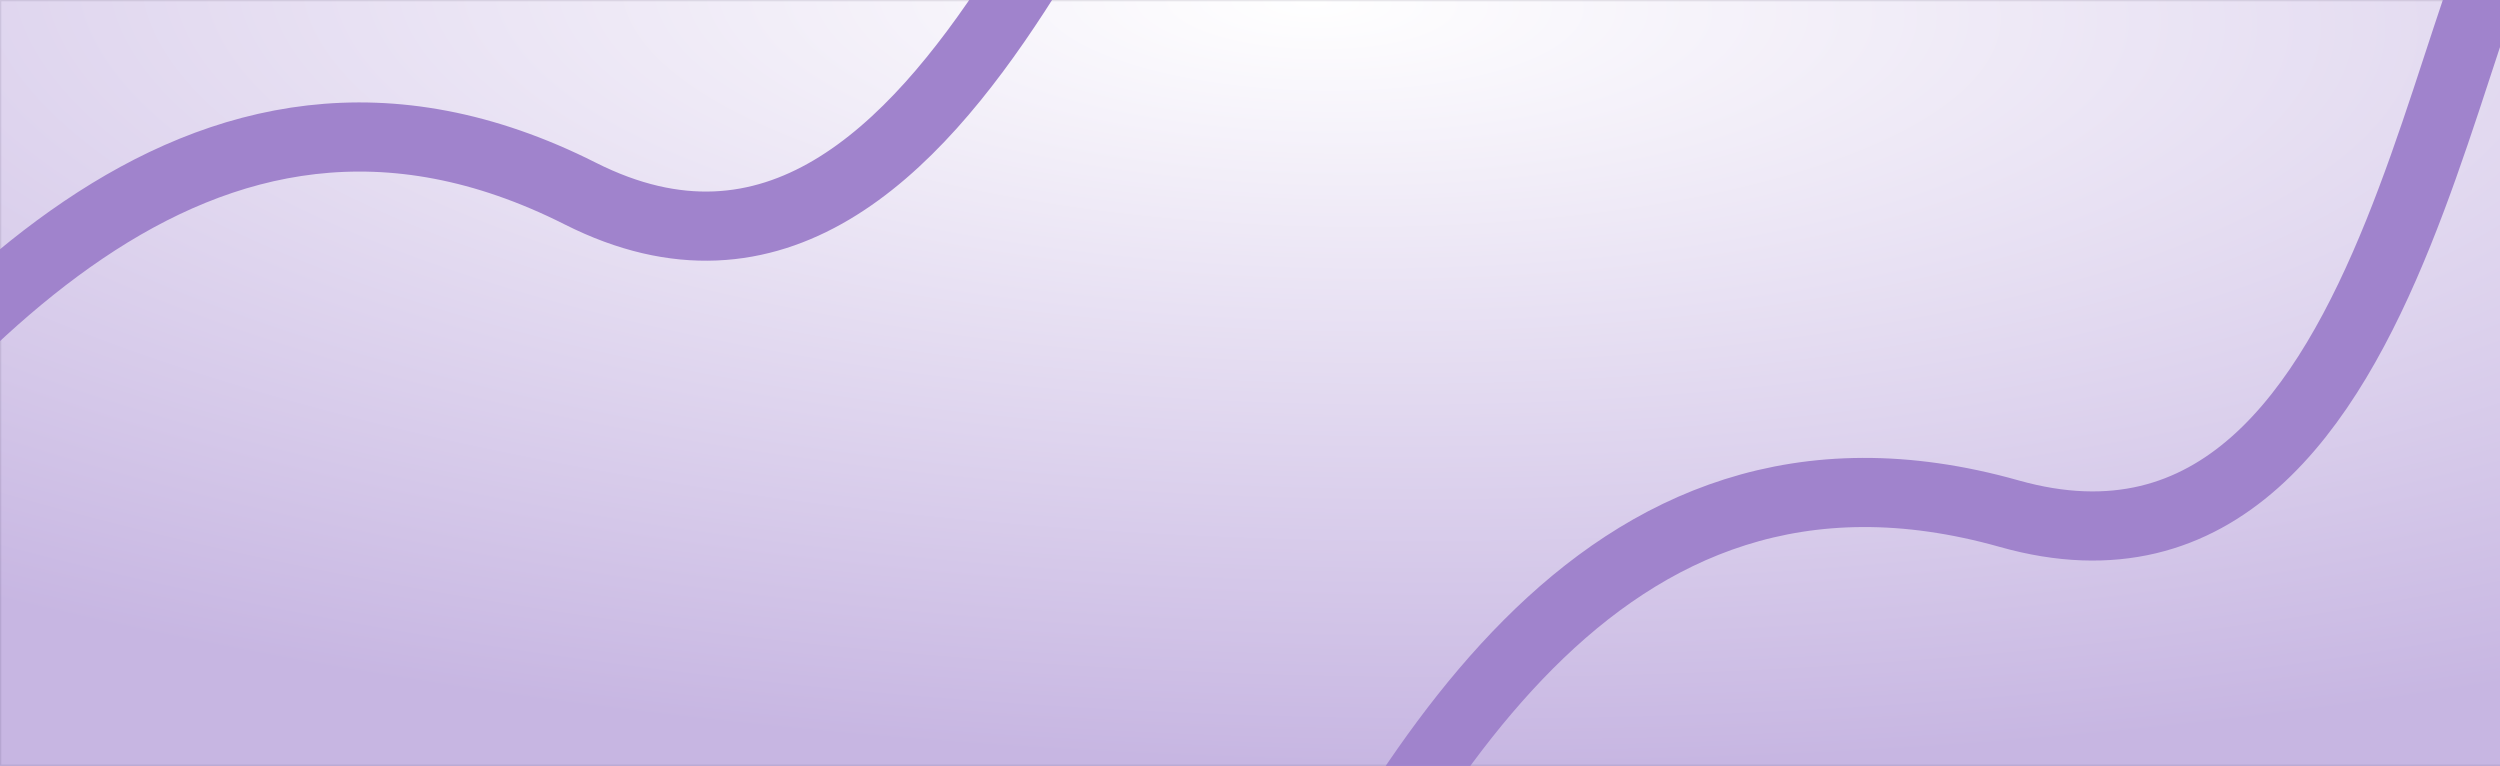 <svg xmlns="http://www.w3.org/2000/svg" width="1880" height="576" viewBox="0 0 1880 576" fill="none"><rect x="0" y="0" width="1880" height="576" fill="#333333" stroke="none"/><g clip-path="url(#clip0_19950_46472)"><rect width="1880" height="576" fill="white"></rect><rect width="1920" height="576" fill="url(#paint0_radial_19950_46472)"></rect><rect x="0.5" y="0.5" width="1919" height="575" stroke="#251A33" stroke-opacity="0.1"></rect><path d="M614.653 1162.95C534.01 1294.55 838.575 1002.34 941.875 804.572C1050.08 597.418 1197.14 297.747 1510.95 386.287C1824.75 474.826 1837.68 -100.455 1929.49 -106.175" stroke="#A083CC" stroke-width="52"></path><path d="M-591.775 736.685C-696.075 850.454 -341.292 621.819 -202.11 447.426C-56.324 264.761 145.288 -1.292 436.396 145.57C727.503 292.433 850.107 -269.781 941.32 -257.853" stroke="#A083CC" stroke-width="52"></path></g><defs><radialGradient id="paint0_radial_19950_46472" cx="0" cy="0" r="1" gradientTransform="matrix(0 576 -1788.29 -42.894 986.88 -1.02692e-05)" gradientUnits="userSpaceOnUse"><stop stop-color="white"></stop><stop offset="1" stop-color="#C7B6E2"></stop></radialGradient><clipPath id="clip0_19950_46472"><rect width="1880" height="576" fill="white"></rect></clipPath></defs></svg>